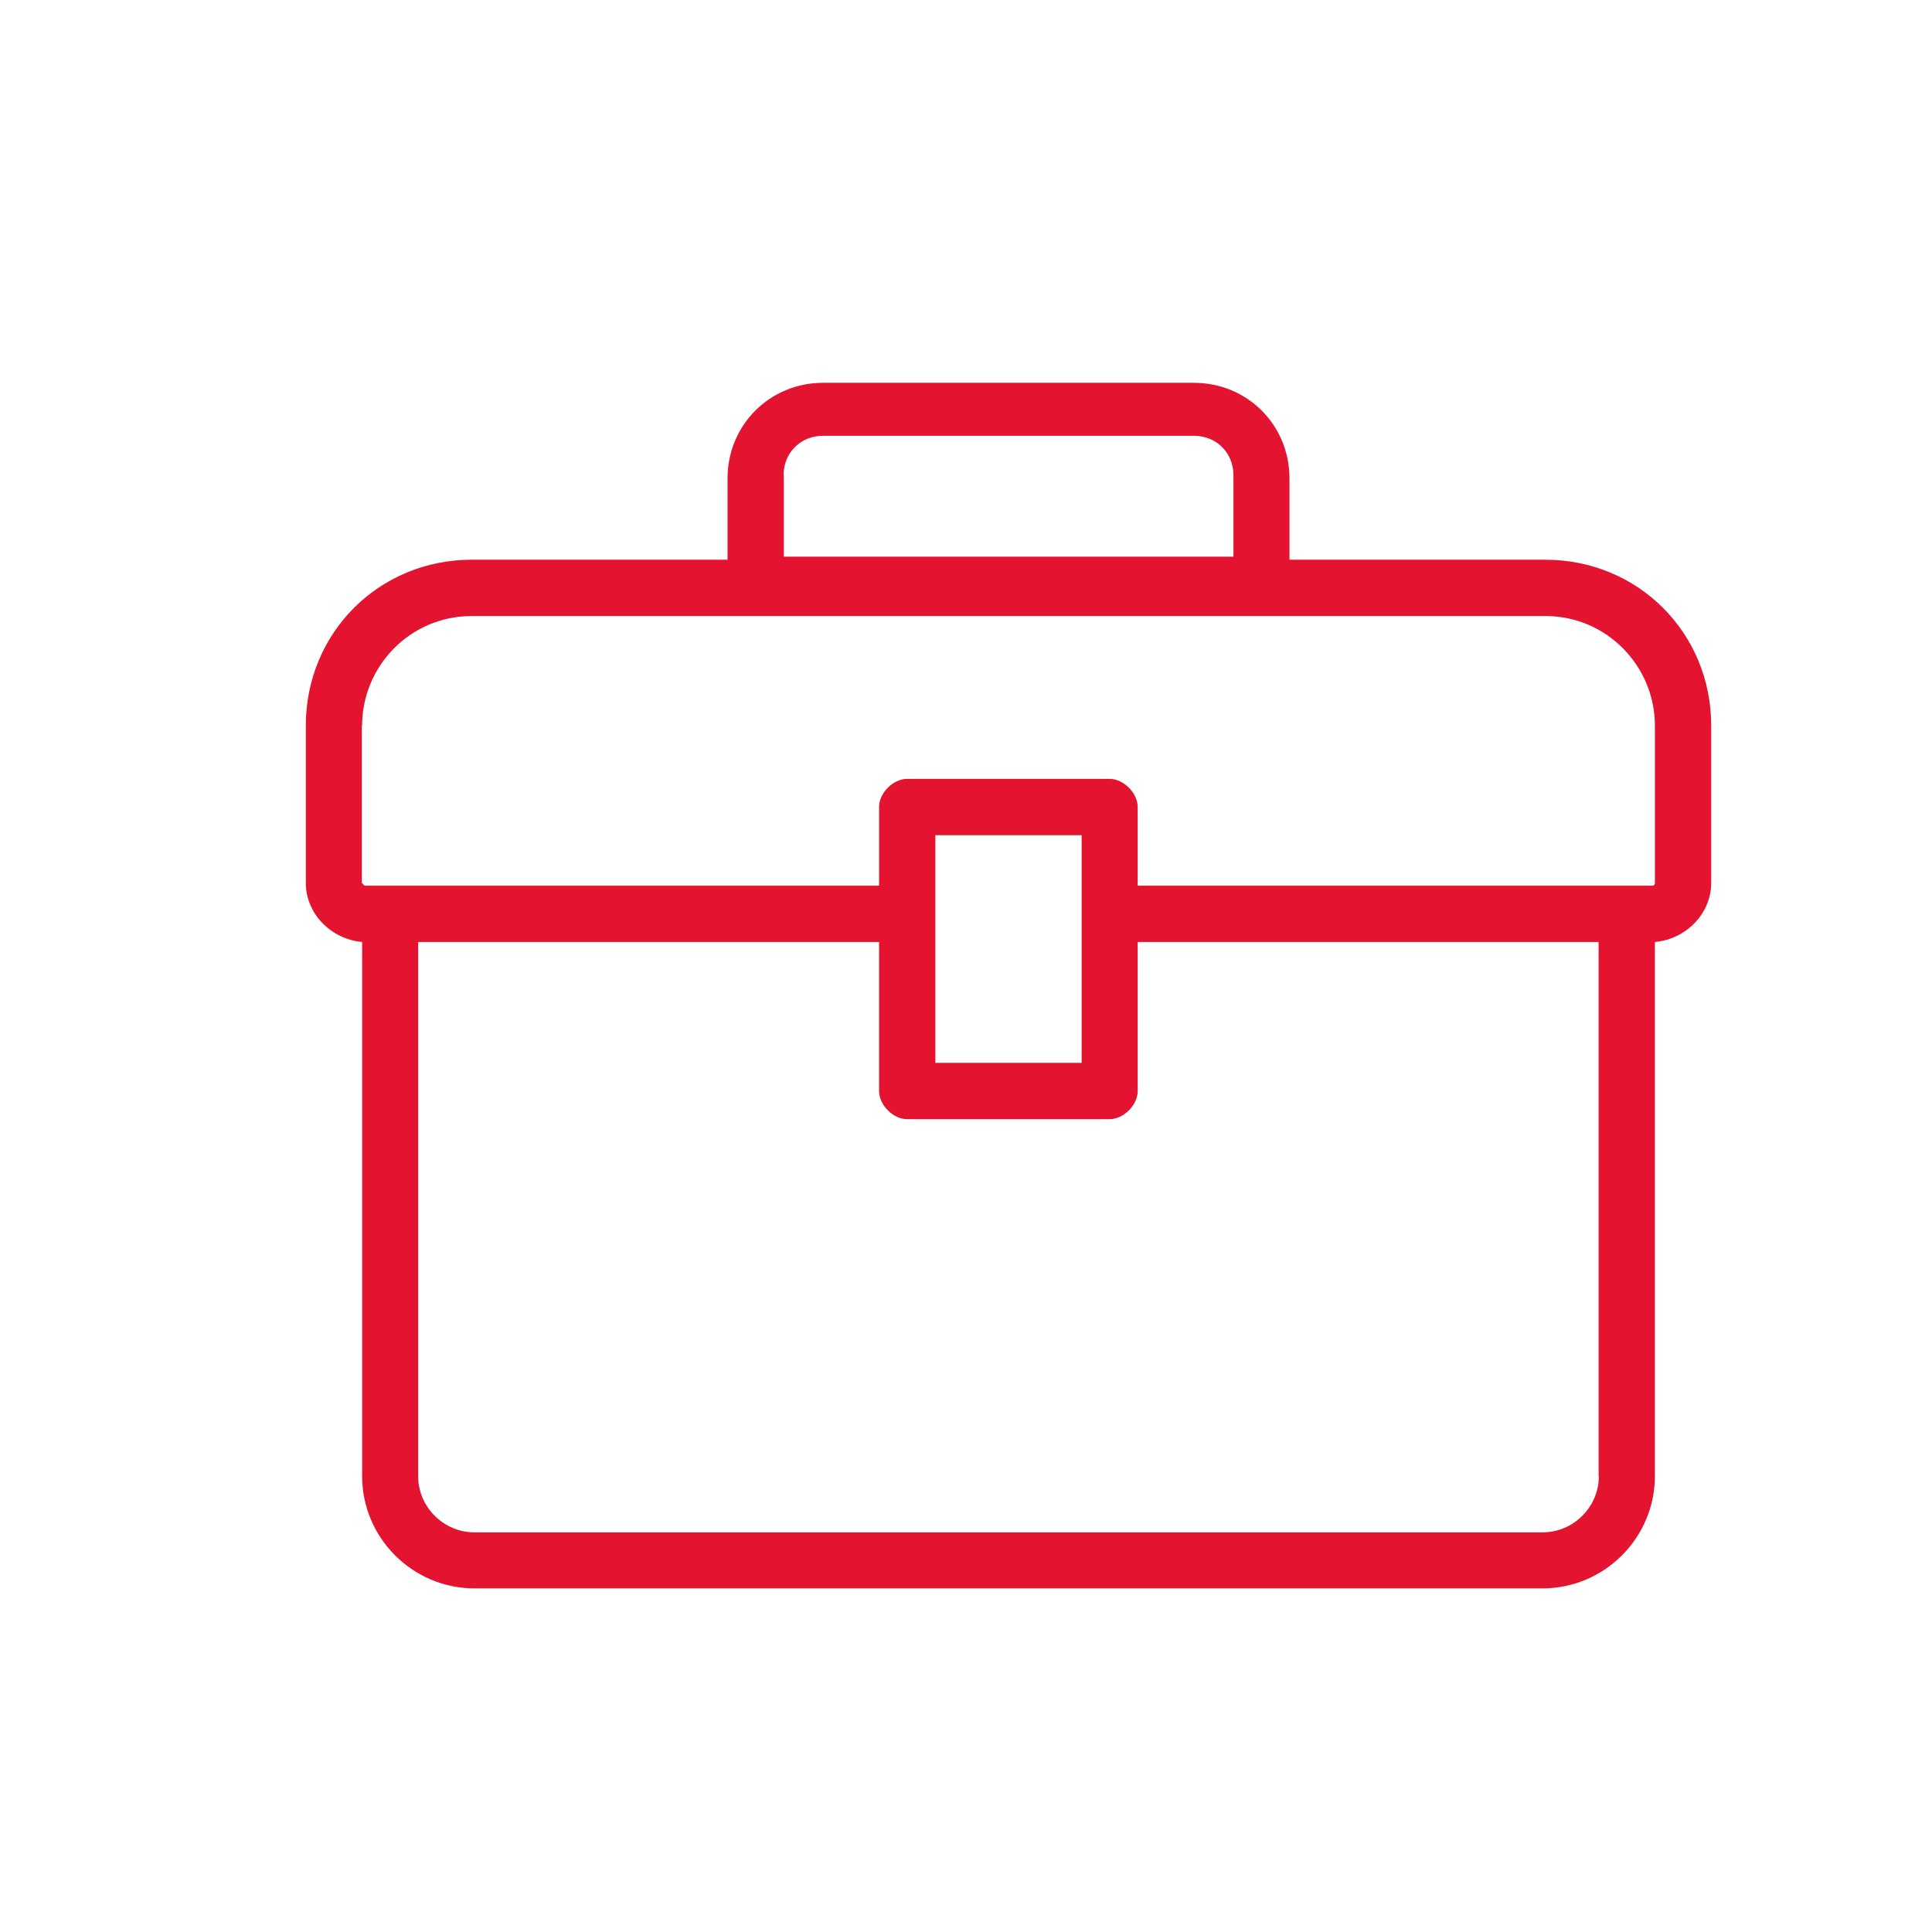 <?xml version="1.0" encoding="UTF-8"?>
<svg xmlns="http://www.w3.org/2000/svg" version="1.1" viewBox="0 0 700 700">
  <!-- Generator: Adobe Illustrator 29.0.1, SVG Export Plug-In . SVG Version: 2.1.0 Build 192)  -->
  <defs>
    <style>
      .st0 {
        display: none;
      }

      .st1 {
        fill: #e41430;
      }
    </style>
  </defs>
  <g id="Calque_1">
    <path class="st1" d="M559.9,202.8h-92.7v-29.5c0-19.3-15.3-34.6-34.6-34.6h-134.4c-19.3,0-34.6,15.3-34.6,34.6v29.5h-92.7c-33.6,0-60.1,26.5-60.1,60.1v57c0,11.2,9.2,20.4,20.4,21.4v193.5c0,22.4,18.3,40.7,40.7,40.7h387c22.4,0,40.7-18.3,40.7-40.7v-193.5c11.2-1,20.4-10.2,20.4-21.4v-57c0-33.6-26.5-60.1-60.1-60.1ZM283.9,172.2c0-8.1,6.1-14.3,14.3-14.3h134.4c8.1,0,14.3,6.1,14.3,14.3v29.5h-162.9v-29.5ZM131.2,262.9c0-21.4,17.3-39.7,39.7-39.7h389c22.4,0,39.7,18.3,39.7,39.7v57q0,1-1,1h-186.4v-28.5c0-5.1-5.1-10.2-10.2-10.2h-73.3c-5.1,0-10.2,5.1-10.2,10.2v28.5h-186.4l-1-1v-57ZM338.9,302.6h53v82.5h-53s0-82.5,0-82.5ZM579.3,534.8c0,11.2-9.2,20.4-20.4,20.4H171.9c-11.2,0-20.4-9.2-20.4-20.4v-193.5h167v54c0,5.1,5.1,10.2,10.2,10.2h73.3c5.1,0,10.2-5.1,10.2-10.2v-54h167v193.5Z"/>
  </g>
  <g id="Calque_2" class="st0">
    <path class="st1" d="M246.4,165.5c46.3-50.3,113.6-51.3,113.6-51.3,0,0,68.4,1,113.6,51.3"/>
    <path class="st1" d="M489.7,152.5c-52.3-57.3-125.7-58.3-128.7-58.3s-76.4,1-128.7,57.3"/>
    <path class="st1" d="M250.4,262.1c16.1,1,45.3-2,71.4-27.2,18.1,13.1,68.4,41.2,149.8,27.2"/>
    <path class="st1" d="M479.7,240c-99.6,22.1-149.8-24.1-151.8-26.1s-5-3-7-3c-3,0-5,1-7,3-31.2,35.2-69.4,26.1-71.4,26.1"/>
  </g>
</svg>